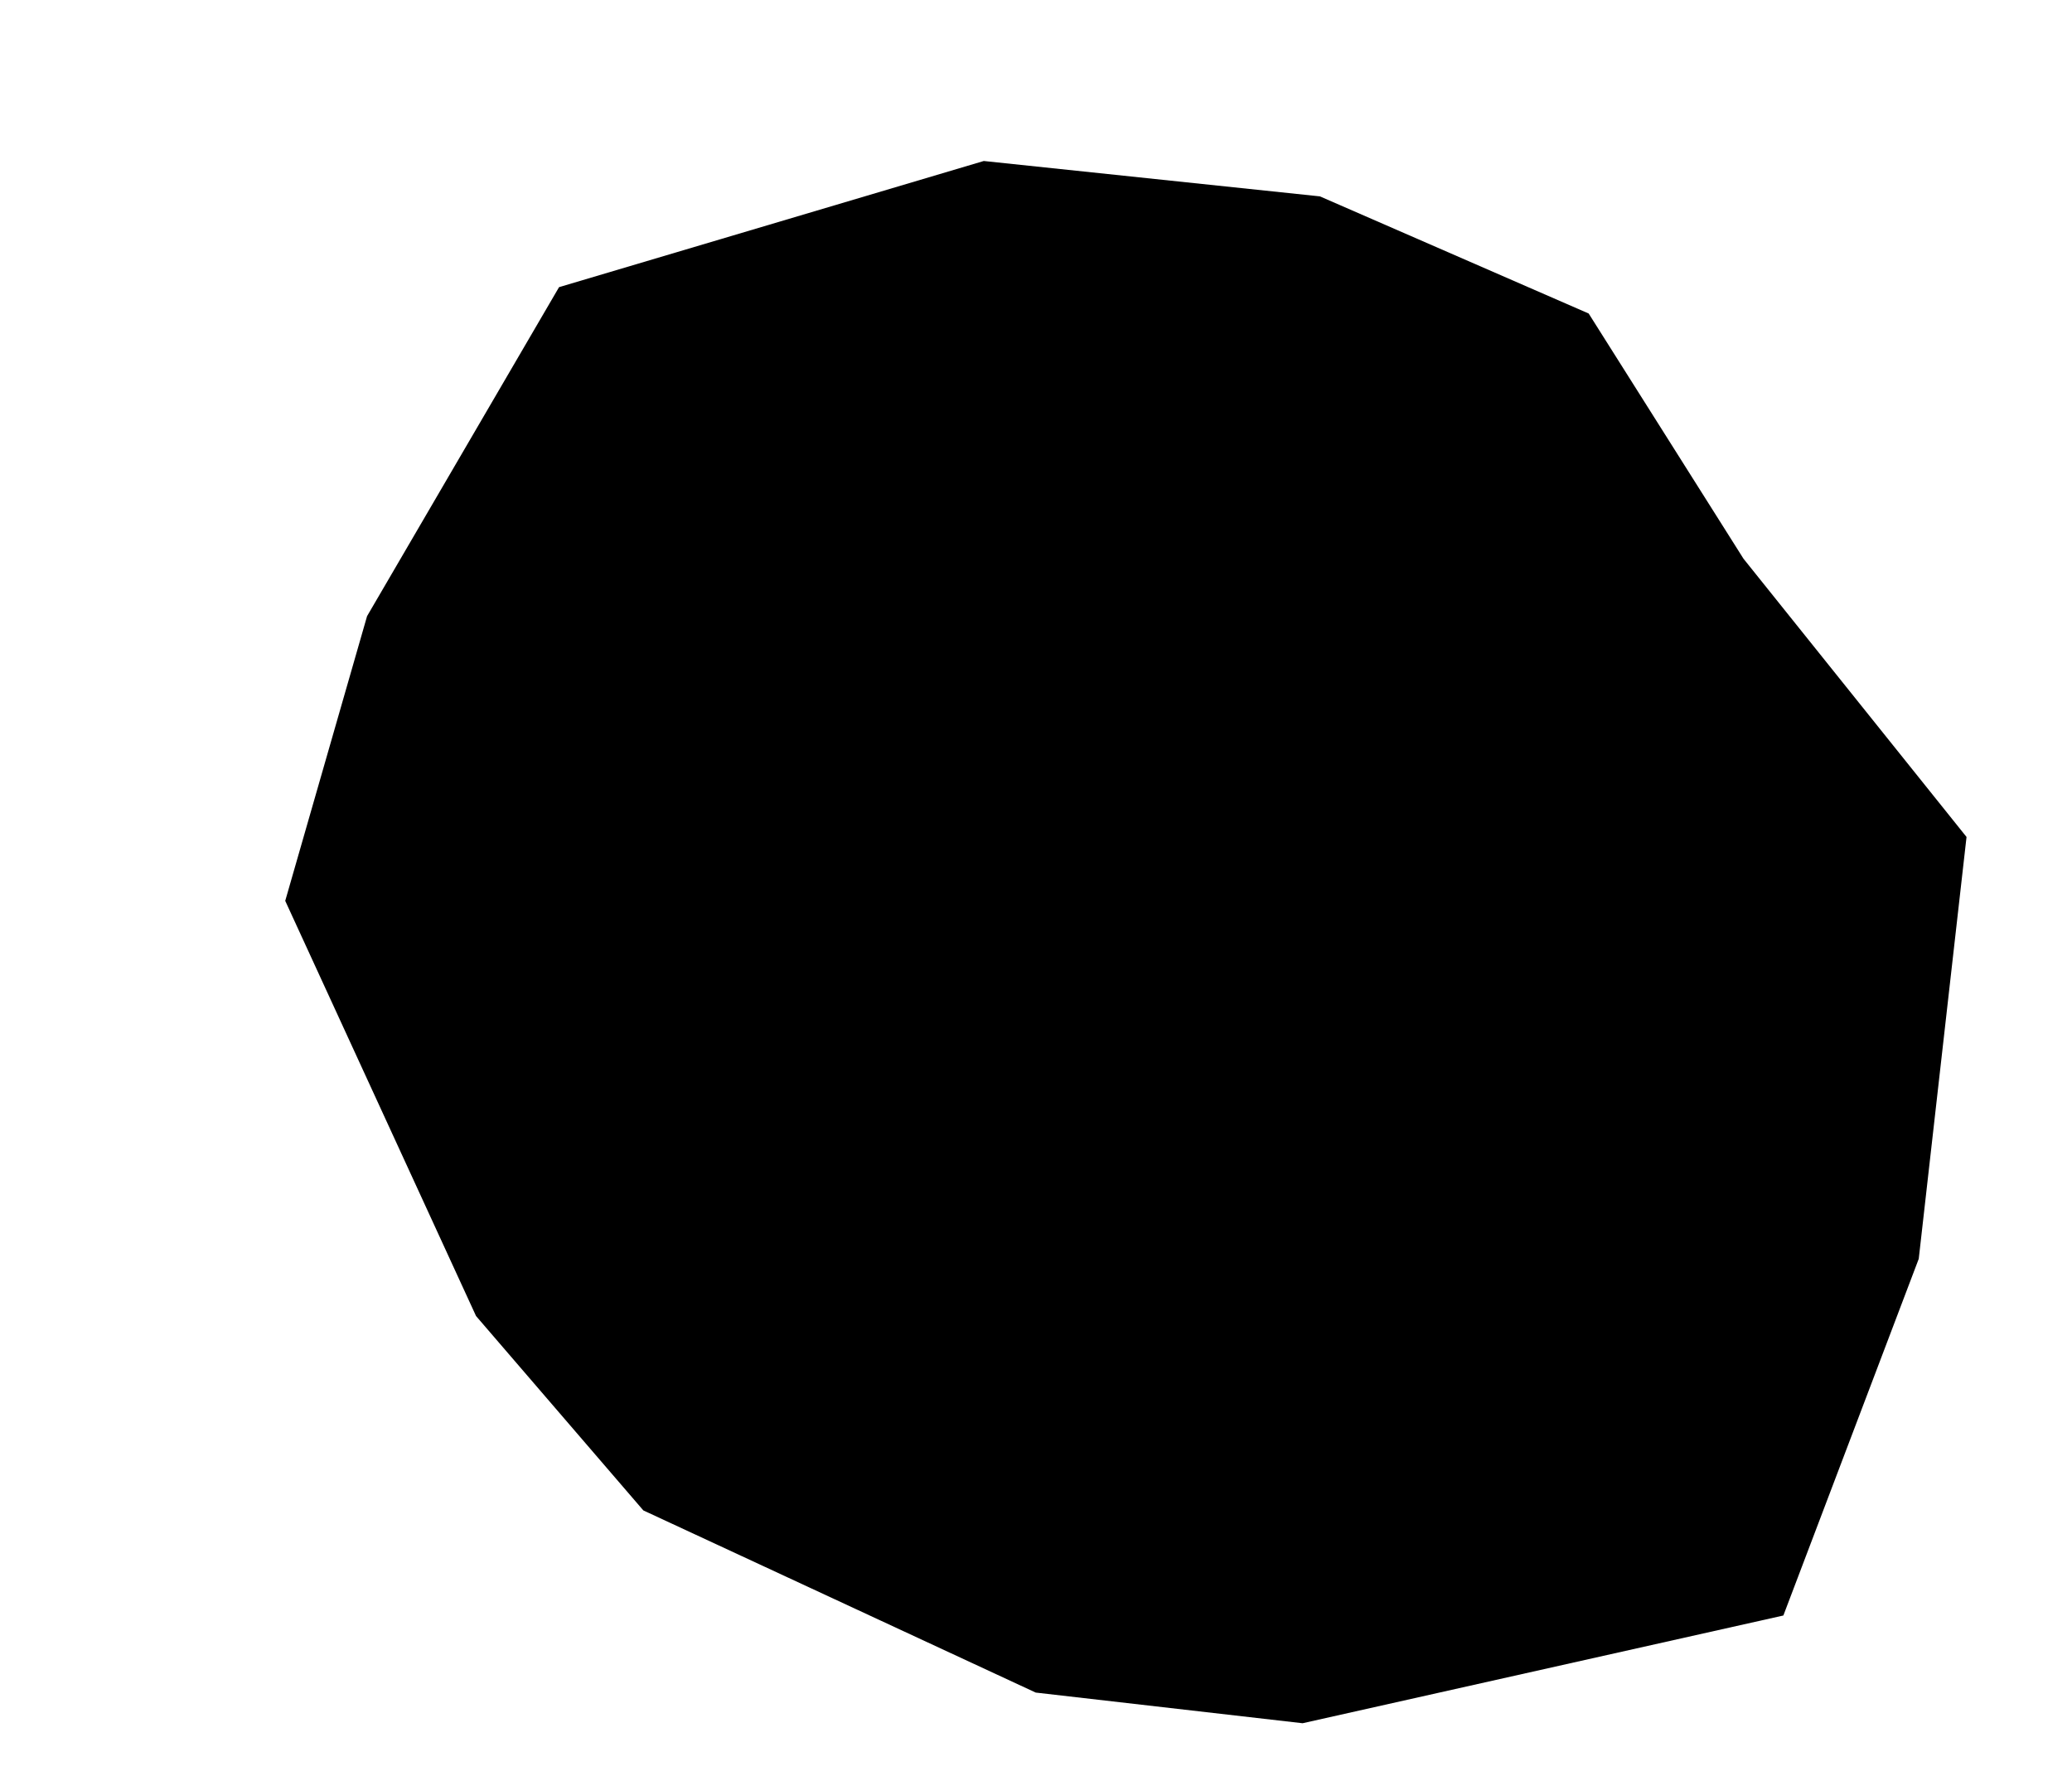 <svg width="7" height="6" viewBox="0 0 7 6" fill="none" xmlns="http://www.w3.org/2000/svg">
<path d="M4.909 4.171L4.32 4.303L3.911 4.256L3.099 3.879L2.883 3.628L2.559 2.923L2.63 2.676L2.885 2.239L3.464 2.067L4.072 2.131L4.345 2.25L4.667 2.76L5.083 3.279L5.013 3.897L4.909 4.171Z" stroke="black" stroke-width="3"/>
</svg>
